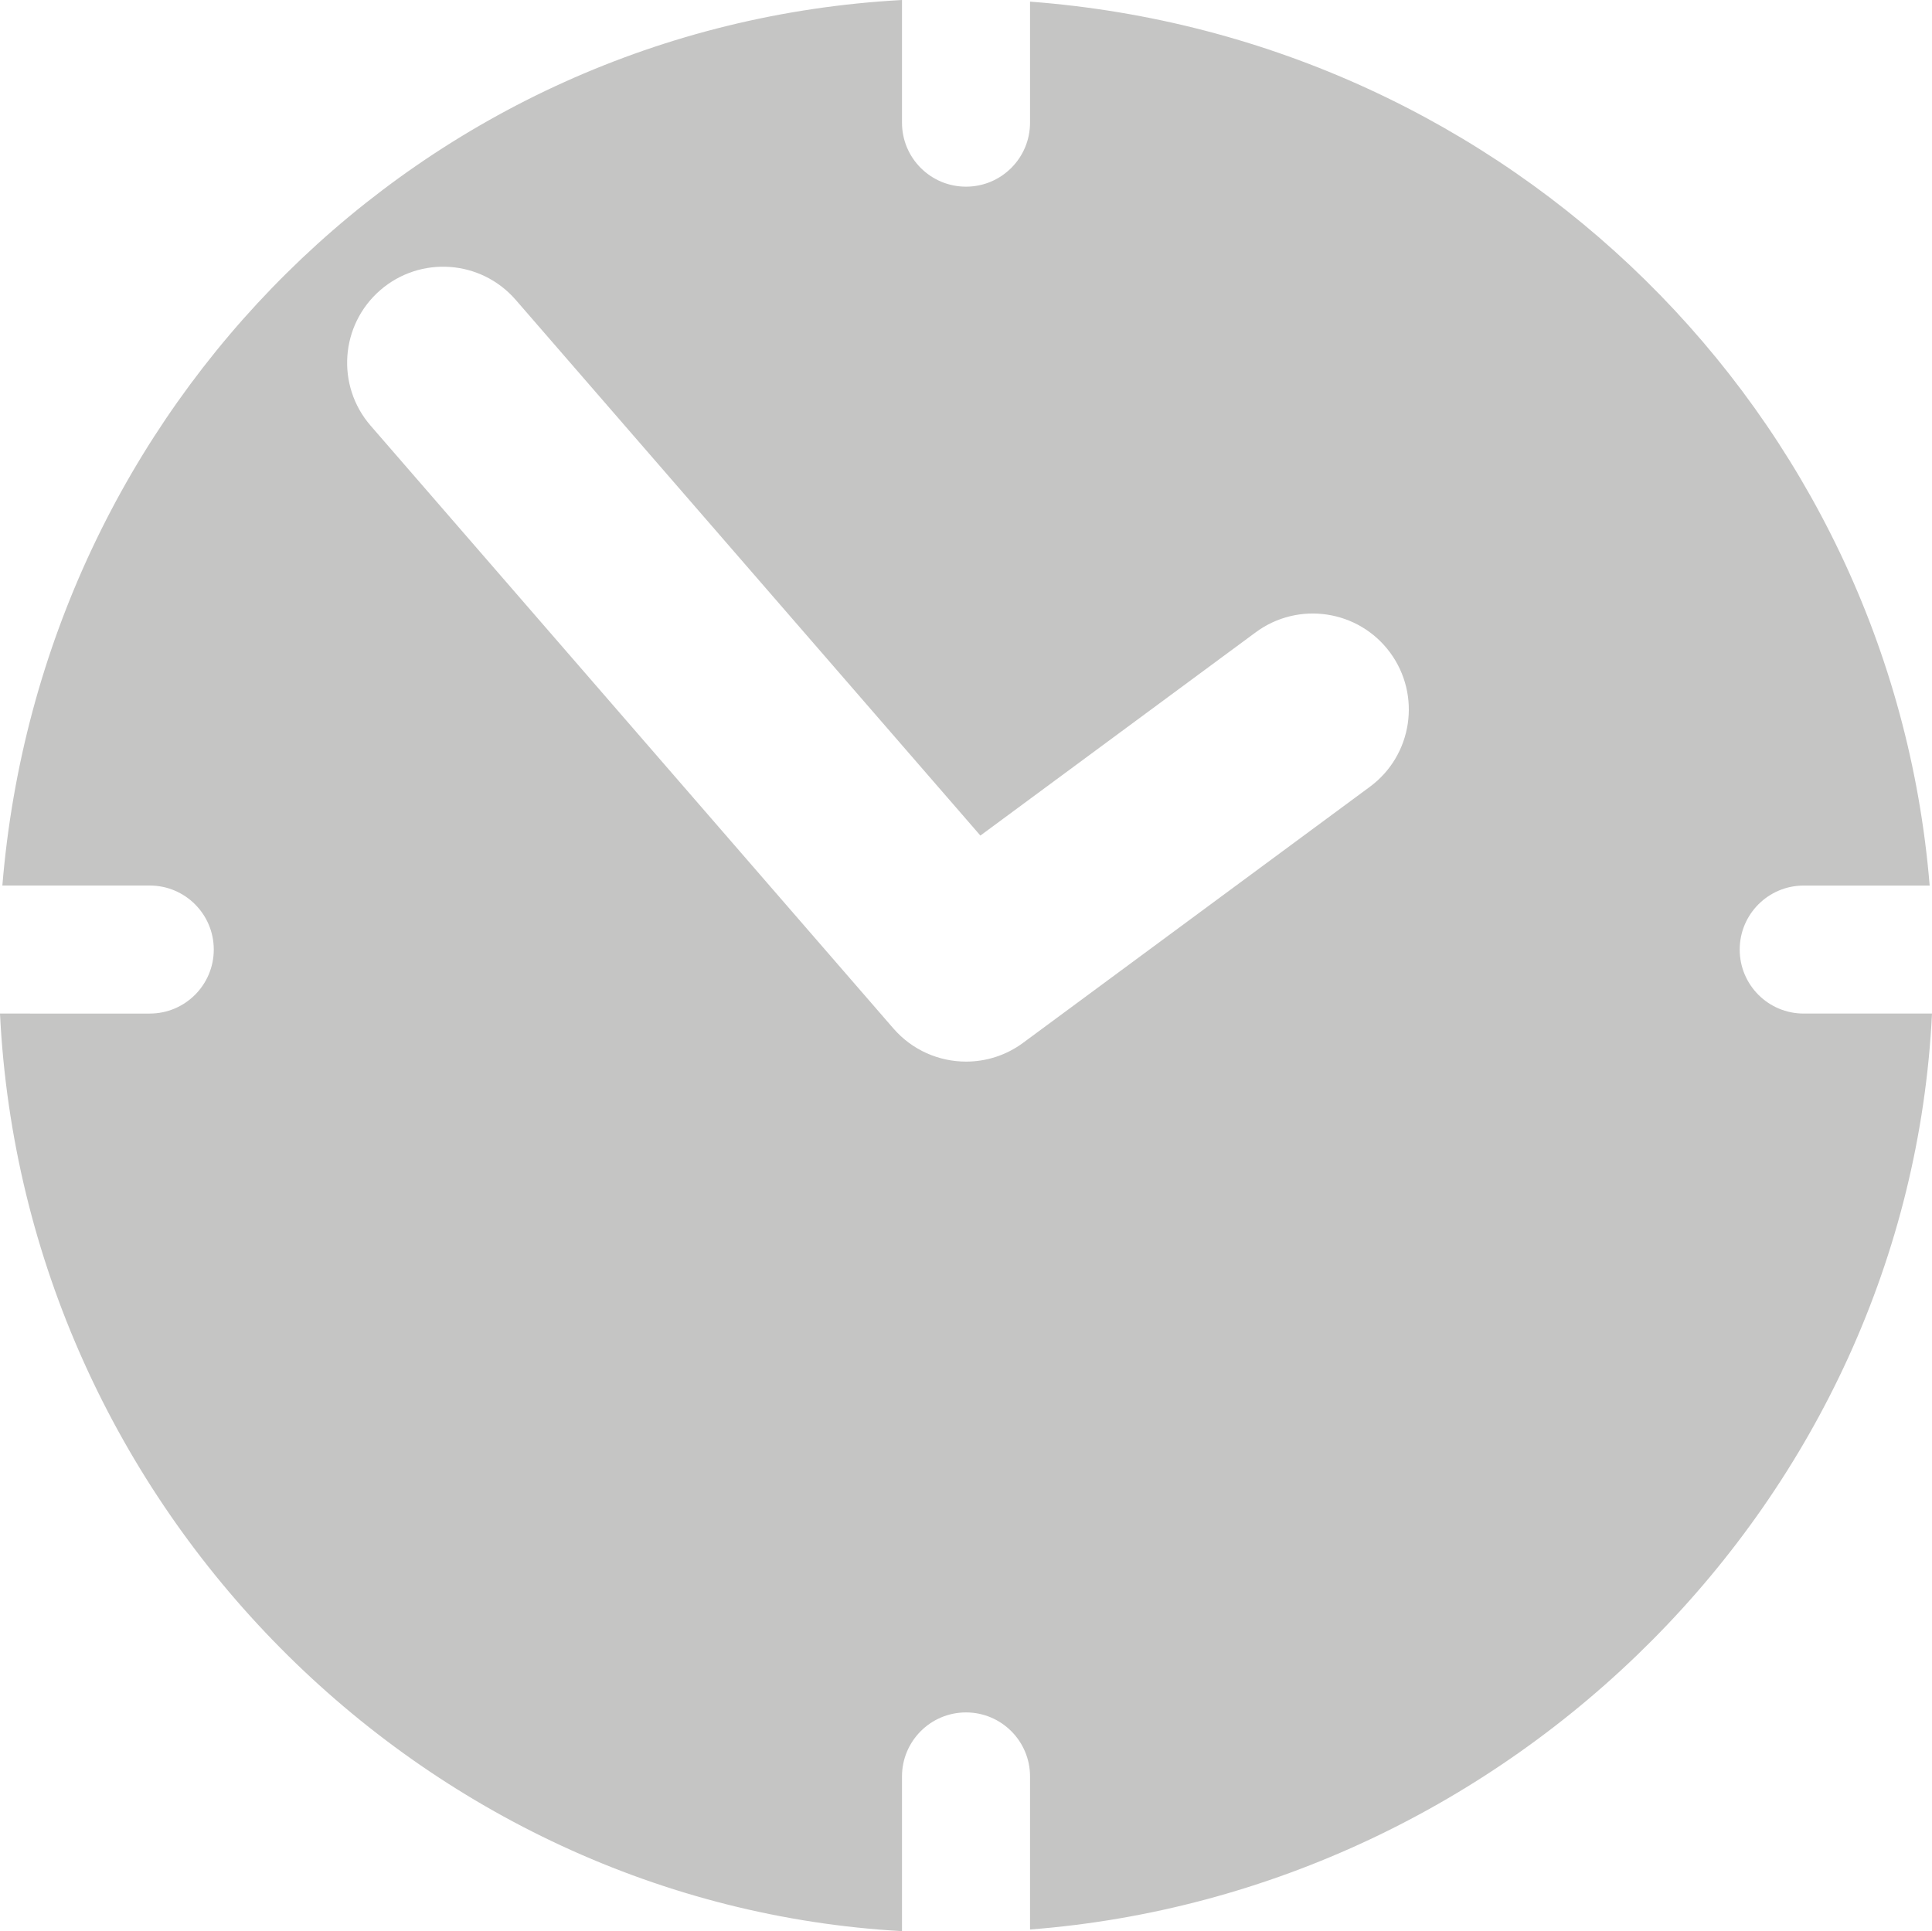 <?xml version="1.0" encoding="utf-8"?>
<!-- Generator: Adobe Illustrator 15.1.0, SVG Export Plug-In . SVG Version: 6.00 Build 0)  -->
<svg version="1.2" baseProfile="tiny" id="Layer_1" xmlns="http://www.w3.org/2000/svg" xmlns:xlink="http://www.w3.org/1999/xlink"
	 x="0px" y="0px" width="60.353px" height="60.333px" viewBox="0 0 60.353 60.333" xml:space="preserve">
<g>
	<path fill="none" d="M39.228,19.754l-8.602,6.351L16.11,9.368c-1.088-1.253-2.98-1.387-4.232-0.302
		c-1.251,1.086-1.386,2.981-0.301,4.232L27.91,32.132c0.591,0.681,1.426,1.034,2.269,1.034c0.62,0,1.246-0.191,1.78-0.586
		l10.833-7.999c1.333-0.984,1.614-2.863,0.631-4.196C42.438,19.053,40.56,18.771,39.228,19.754z"/>
	<path fill="#c5c5c4" d="M54.346,29.667c0-1.104,0.895-2,2-2h3.934C59.07,12.921,47.177,1.181,32.177,0.051v3.781c0,1.105-0.896,2-2,2
		c-1.105,0-2-0.895-2-2V0c-15,0.819-26.876,12.698-28.103,27.666h4.604c1.104,0,2,0.896,2,2c0,1.105-0.896,2-2,2H0v0.007
		c0.759,15.435,13.179,27.822,28.177,28.66V55.5c0-1.104,0.895-2,2-2c1.104,0,2,0.896,2,2v4.782
		c15-1.155,27.432-13.403,28.176-28.616h-4.007C55.24,31.667,54.346,30.771,54.346,29.667z M42.792,24.582l-10.833,7.999
		c-0.534,0.395-1.16,0.586-1.78,0.586c-0.843,0-1.678-0.354-2.269-1.034L11.577,13.298c-1.085-1.251-0.95-3.146,0.301-4.232
		c1.252-1.085,3.144-0.951,4.232,0.302l14.516,16.737l8.602-6.351c1.332-0.983,3.211-0.701,4.195,0.631
		C44.406,21.718,44.125,23.597,42.792,24.582z"/>
</g>
</svg>
